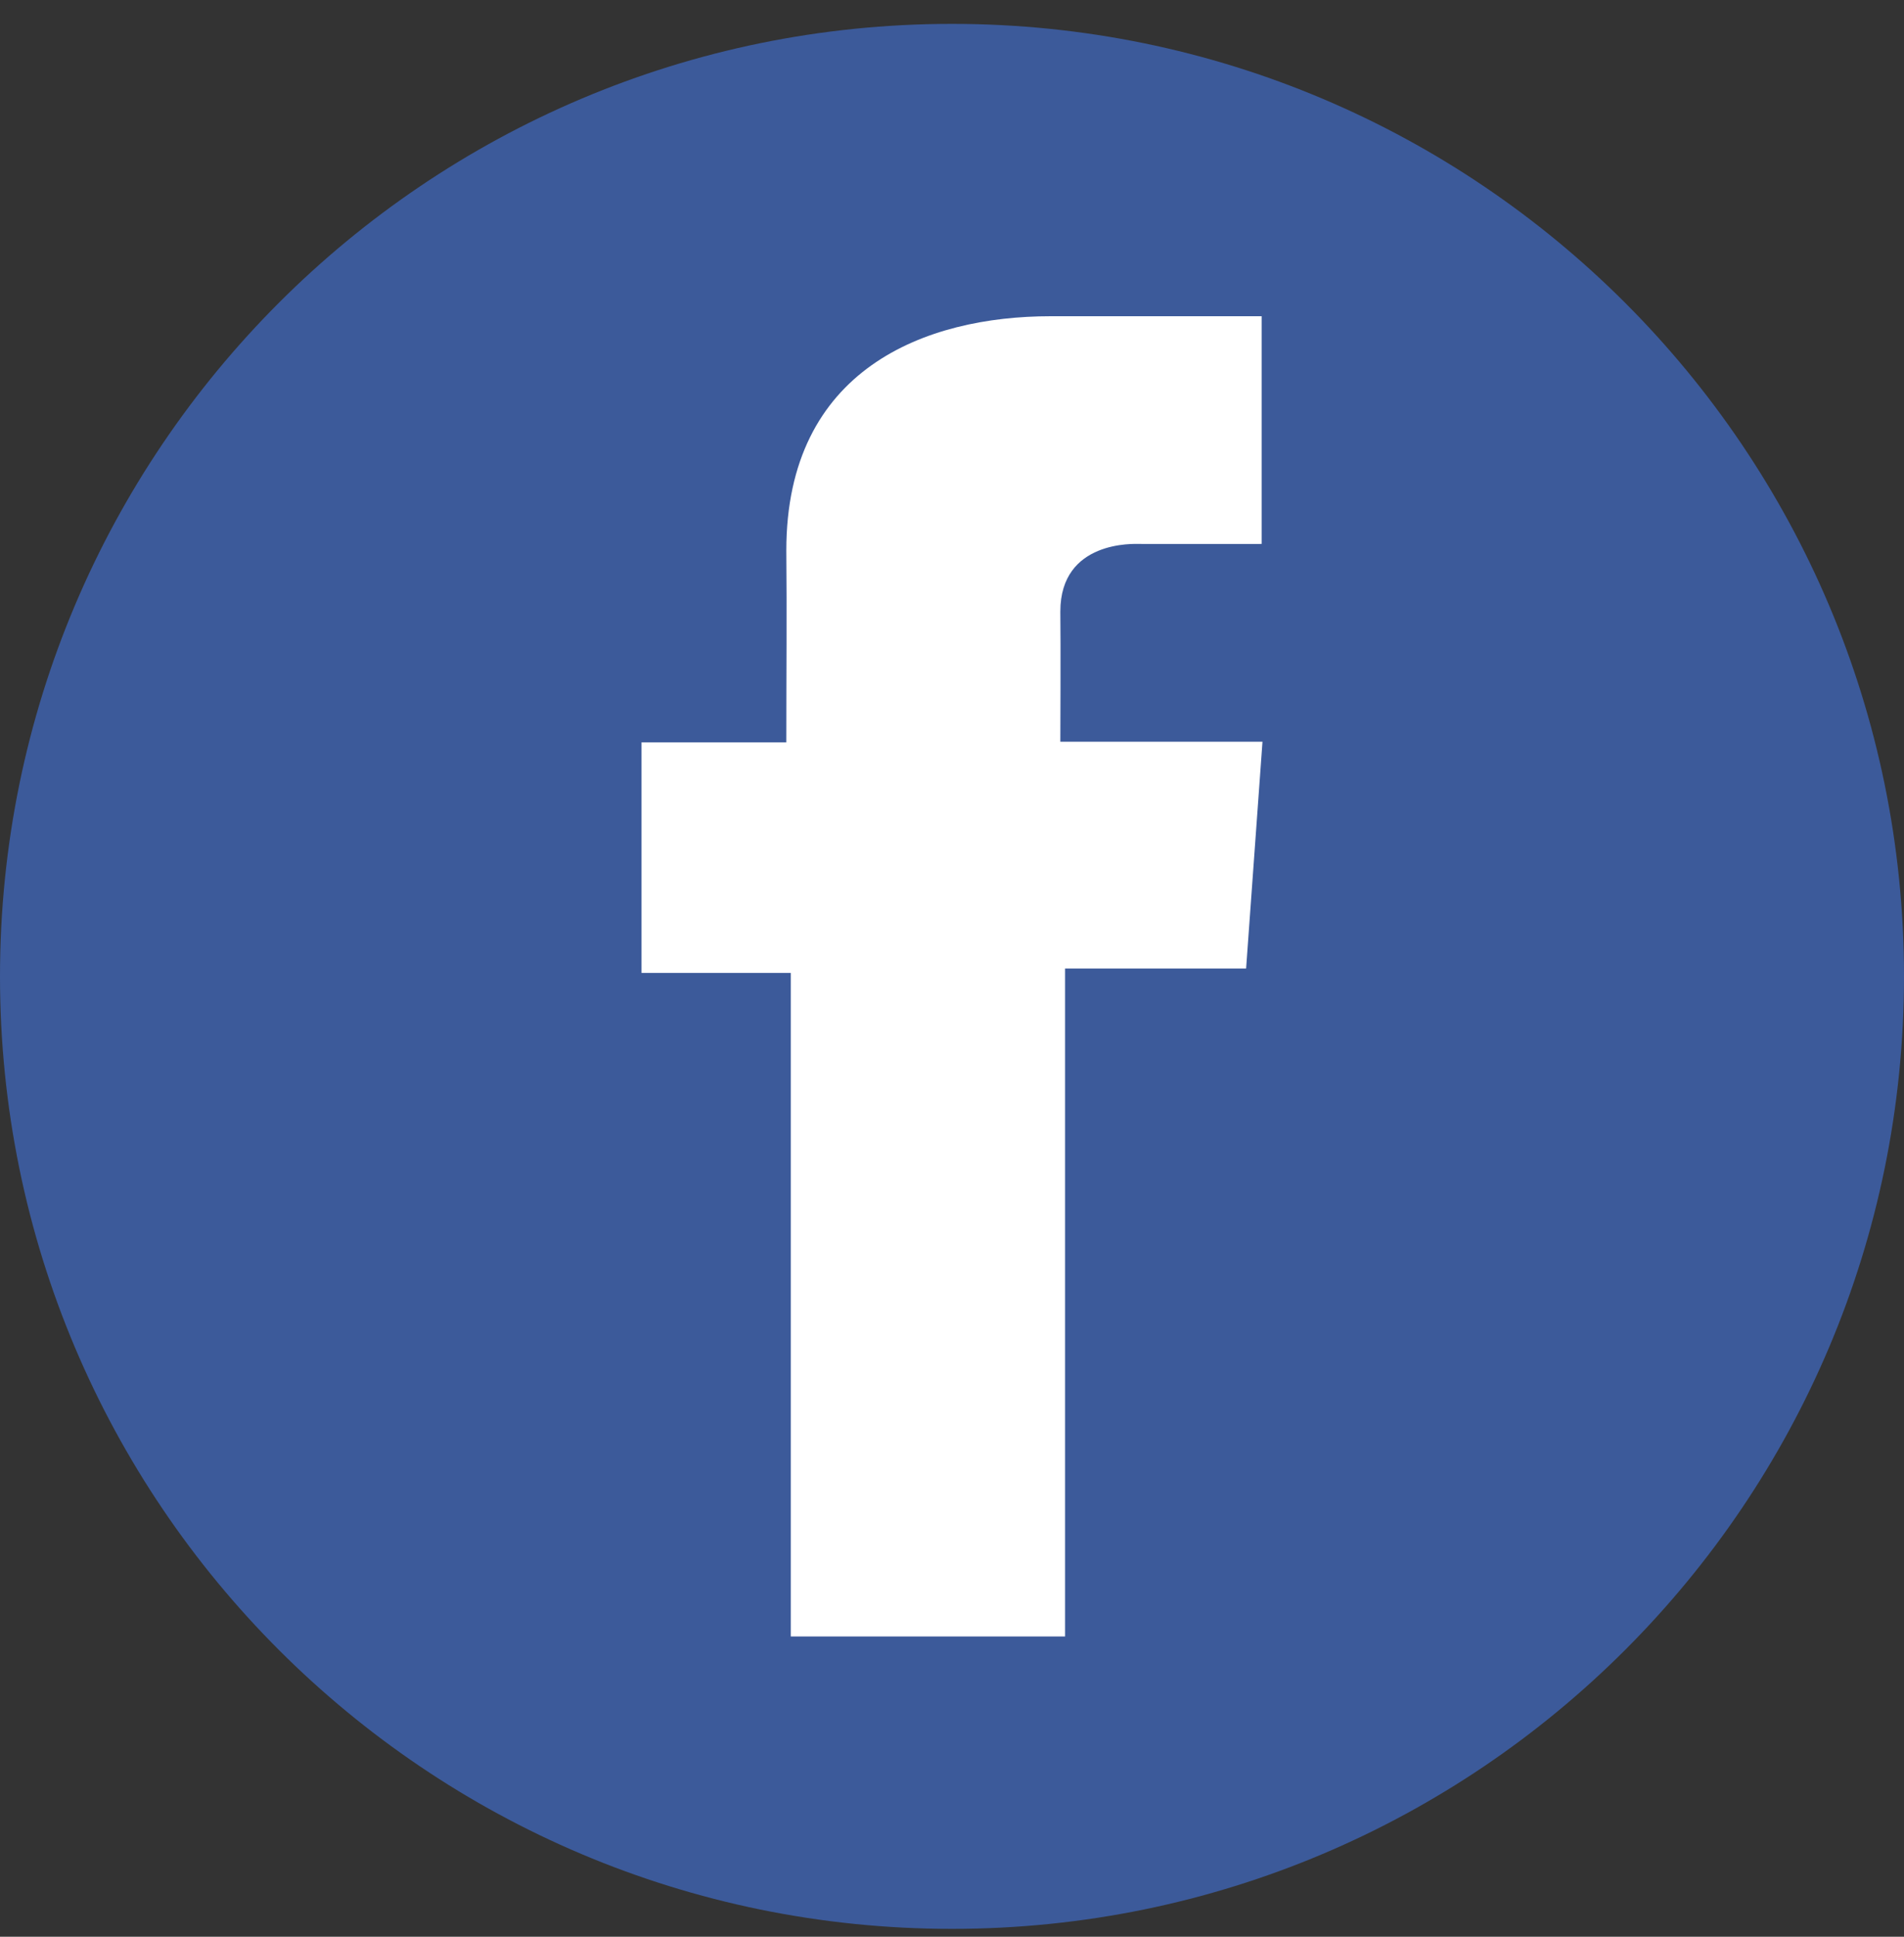 <svg width="60" height="61" viewBox="0 0 60 61" fill="none" xmlns="http://www.w3.org/2000/svg">
<rect x="0" y="0" width="60" height="61" fill="#333333" stroke="none"/>
<path d="M30 60.752C46.569 60.752 60 47.321 60 30.752C60 14.183 46.569 0.752 30 0.752C13.431 0.752 0 14.183 0 30.752C0 47.321 13.431 60.752 30 60.752Z" fill="#3C5A9A"/>
<path d="M39.755 9.96H33.109C29.165 9.96 24.779 11.619 24.779 17.336C24.798 19.328 24.779 21.235 24.779 23.382H20.216V30.643H24.92V51.543H33.563V30.505H39.268L39.784 23.362H33.414C33.414 23.362 33.428 20.185 33.414 19.262C33.414 17.003 35.765 17.132 35.906 17.132C37.025 17.132 39.2 17.135 39.758 17.132V9.96H39.755Z" fill="white"/>
</svg>
